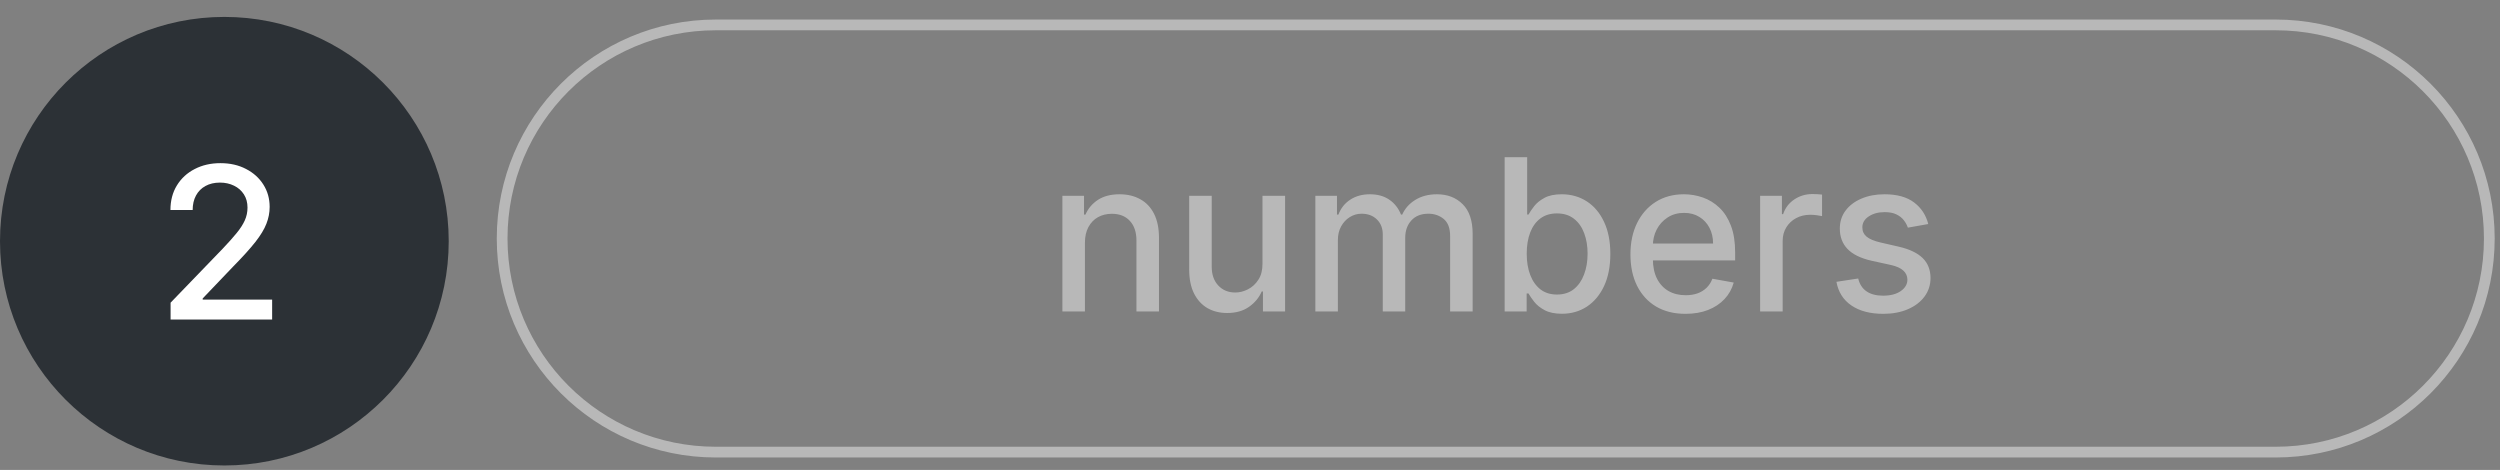 <svg width="931" height="175" viewBox="0 0 931 175" fill="none" xmlns="http://www.w3.org/2000/svg">
<rect x="0" y="0" width="931" height="175" fill="#808080" stroke="none"/>
<path d="M83.551 173.345C129.695 173.345 167.103 135.951 167.103 89.823C167.103 43.694 129.695 6.3 83.551 6.3C37.407 6.3 0 43.694 0 89.823C0 135.951 37.407 173.345 83.551 173.345Z" fill="#2C3136"/>
<path d="M63.527 119V112.716L82.968 92.573C85.044 90.385 86.755 88.468 88.102 86.822C89.467 85.158 90.487 83.577 91.16 82.081C91.833 80.585 92.17 78.995 92.17 77.312C92.17 75.404 91.721 73.758 90.823 72.374C89.925 70.972 88.7 69.896 87.148 69.148C85.596 68.381 83.847 67.998 81.902 67.998C79.845 67.998 78.049 68.419 76.516 69.26C74.982 70.102 73.804 71.29 72.981 72.823C72.158 74.357 71.746 76.152 71.746 78.21H63.471C63.471 74.712 64.275 71.654 65.883 69.036C67.492 66.418 69.698 64.388 72.504 62.948C75.309 61.489 78.498 60.76 82.07 60.76C85.68 60.76 88.859 61.48 91.609 62.92C94.377 64.341 96.537 66.287 98.089 68.755C99.641 71.205 100.418 73.973 100.418 77.059C100.418 79.191 100.016 81.277 99.211 83.315C98.426 85.354 97.051 87.626 95.087 90.132C93.124 92.62 90.393 95.64 86.896 99.194L75.478 111.145V111.566H101.343V119H63.527Z" fill="white"/>
<path d="M847.449 9.277H266.568C222.621 9.277 186.996 44.891 186.996 88.823C186.996 132.754 222.621 168.368 266.568 168.368H847.449C891.395 168.368 927.021 132.754 927.021 88.823C927.021 44.891 891.395 9.277 847.449 9.277Z" stroke="#B8B8B8" stroke-width="4"/>
<path d="M404.027 90.415V116H395.639V72.909H403.69V79.923H404.223C405.215 77.641 406.767 75.808 408.88 74.424C411.012 73.04 413.696 72.348 416.932 72.348C419.868 72.348 422.44 72.965 424.647 74.2C426.854 75.415 428.565 77.229 429.781 79.642C430.996 82.055 431.604 85.038 431.604 88.591V116H423.216V89.601C423.216 86.478 422.402 84.037 420.775 82.279C419.148 80.502 416.913 79.614 414.07 79.614C412.125 79.614 410.395 80.035 408.88 80.876C407.384 81.718 406.196 82.952 405.317 84.579C404.457 86.188 404.027 88.133 404.027 90.415ZM470.15 98.13V72.909H478.566V116H470.319V108.538H469.87C468.878 110.838 467.289 112.755 465.1 114.289C462.931 115.804 460.228 116.561 456.993 116.561C454.225 116.561 451.775 115.953 449.643 114.738C447.529 113.503 445.865 111.68 444.649 109.267C443.452 106.854 442.854 103.871 442.854 100.318V72.909H451.242V99.308C451.242 102.244 452.055 104.582 453.683 106.321C455.31 108.061 457.423 108.93 460.023 108.93C461.594 108.93 463.155 108.538 464.708 107.752C466.279 106.967 467.579 105.779 468.607 104.189C469.655 102.6 470.169 100.58 470.15 98.13ZM489.837 116V72.909H497.889V79.923H498.422C499.319 77.547 500.787 75.696 502.826 74.368C504.865 73.021 507.305 72.348 510.148 72.348C513.028 72.348 515.441 73.021 517.386 74.368C519.35 75.715 520.799 77.566 521.734 79.923H522.183C523.212 77.622 524.848 75.789 527.093 74.424C529.337 73.04 532.012 72.348 535.116 72.348C539.025 72.348 542.214 73.573 544.683 76.023C547.17 78.473 548.414 82.167 548.414 87.104V116H540.026V87.89C540.026 84.972 539.231 82.859 537.641 81.55C536.051 80.24 534.153 79.586 531.946 79.586C529.216 79.586 527.093 80.428 525.578 82.111C524.063 83.775 523.305 85.917 523.305 88.535V116H514.945V87.357C514.945 85.019 514.216 83.139 512.757 81.718C511.298 80.297 509.4 79.586 507.062 79.586C505.473 79.586 504.004 80.007 502.658 80.848C501.33 81.671 500.254 82.822 499.432 84.299C498.627 85.776 498.225 87.488 498.225 89.433V116H489.837ZM560.33 116V58.545H568.718V79.894H569.223C569.709 78.997 570.41 77.959 571.327 76.781C572.243 75.602 573.515 74.574 575.142 73.695C576.769 72.797 578.92 72.348 581.595 72.348C585.073 72.348 588.178 73.227 590.909 74.985C593.639 76.743 595.781 79.277 597.333 82.588C598.904 85.898 599.689 89.882 599.689 94.539C599.689 99.196 598.913 103.189 597.361 106.518C595.809 109.828 593.677 112.381 590.965 114.176C588.253 115.953 585.157 116.842 581.679 116.842C579.06 116.842 576.919 116.402 575.254 115.523C573.609 114.644 572.318 113.615 571.383 112.437C570.448 111.259 569.728 110.212 569.223 109.295H568.521V116H560.33ZM568.55 94.454C568.55 97.484 568.989 100.14 569.868 102.422C570.747 104.704 572.019 106.49 573.683 107.78C575.348 109.052 577.387 109.688 579.799 109.688C582.305 109.688 584.4 109.024 586.083 107.696C587.767 106.349 589.038 104.526 589.899 102.225C590.778 99.925 591.217 97.335 591.217 94.454C591.217 91.612 590.787 89.059 589.927 86.796C589.085 84.533 587.813 82.747 586.111 81.438C584.428 80.128 582.324 79.474 579.799 79.474C577.368 79.474 575.311 80.1 573.627 81.353C571.963 82.606 570.7 84.355 569.84 86.599C568.98 88.844 568.55 91.462 568.55 94.454ZM627.68 116.87C623.435 116.87 619.778 115.963 616.711 114.148C613.663 112.316 611.306 109.744 609.642 106.434C607.996 103.105 607.173 99.205 607.173 94.735C607.173 90.321 607.996 86.431 609.642 83.065C611.306 79.698 613.625 77.07 616.599 75.181C619.591 73.293 623.089 72.348 627.091 72.348C629.523 72.348 631.879 72.75 634.161 73.554C636.443 74.359 638.49 75.621 640.305 77.342C642.119 79.062 643.55 81.297 644.597 84.046C645.644 86.777 646.168 90.097 646.168 94.006V96.979H611.914V90.695H637.948C637.948 88.488 637.499 86.534 636.601 84.832C635.704 83.111 634.441 81.755 632.814 80.764C631.206 79.773 629.317 79.277 627.147 79.277C624.791 79.277 622.733 79.857 620.975 81.017C619.236 82.158 617.889 83.654 616.936 85.505C616.001 87.338 615.533 89.33 615.533 91.481V96.39C615.533 99.27 616.038 101.721 617.048 103.74C618.076 105.76 619.507 107.303 621.34 108.369C623.173 109.417 625.314 109.94 627.764 109.94C629.354 109.94 630.804 109.716 632.113 109.267C633.422 108.799 634.554 108.107 635.507 107.191C636.461 106.275 637.191 105.143 637.696 103.797L645.635 105.227C644.999 107.565 643.858 109.613 642.212 111.371C640.585 113.11 638.537 114.466 636.068 115.439C633.618 116.393 630.822 116.87 627.68 116.87ZM655.475 116V72.909H663.582V79.754H664.031C664.817 77.435 666.201 75.612 668.183 74.284C670.184 72.937 672.447 72.264 674.972 72.264C675.496 72.264 676.113 72.283 676.824 72.32C677.553 72.357 678.124 72.404 678.535 72.46V80.484C678.199 80.39 677.6 80.287 676.74 80.175C675.879 80.044 675.019 79.979 674.159 79.979C672.176 79.979 670.409 80.4 668.857 81.241C667.323 82.064 666.107 83.214 665.21 84.692C664.312 86.151 663.863 87.815 663.863 89.685V116H655.475ZM718.084 83.429L710.482 84.776C710.164 83.803 709.659 82.878 708.967 81.999C708.293 81.12 707.377 80.4 706.217 79.838C705.058 79.277 703.608 78.997 701.869 78.997C699.494 78.997 697.511 79.53 695.922 80.596C694.332 81.643 693.537 82.999 693.537 84.664C693.537 86.104 694.07 87.263 695.136 88.142C696.202 89.021 697.923 89.742 700.298 90.303L707.143 91.874C711.108 92.79 714.063 94.202 716.008 96.11C717.953 98.017 718.926 100.496 718.926 103.544C718.926 106.125 718.178 108.425 716.682 110.445C715.204 112.446 713.137 114.018 710.482 115.158C707.845 116.299 704.787 116.87 701.308 116.87C696.483 116.87 692.546 115.841 689.497 113.784C686.449 111.708 684.578 108.762 683.886 104.947L691.994 103.712C692.499 105.826 693.537 107.425 695.108 108.51C696.679 109.576 698.727 110.109 701.252 110.109C704.001 110.109 706.199 109.538 707.845 108.397C709.49 107.238 710.313 105.826 710.313 104.161C710.313 102.815 709.808 101.683 708.798 100.767C707.807 99.85 706.283 99.158 704.226 98.691L696.932 97.092C692.91 96.175 689.937 94.716 688.01 92.715C686.103 90.714 685.149 88.18 685.149 85.113C685.149 82.569 685.86 80.343 687.281 78.436C688.702 76.528 690.666 75.041 693.172 73.975C695.678 72.89 698.549 72.348 701.785 72.348C706.442 72.348 710.108 73.358 712.782 75.378C715.457 77.379 717.224 80.063 718.084 83.429Z" fill="#B8B8B8"/>
</svg>
